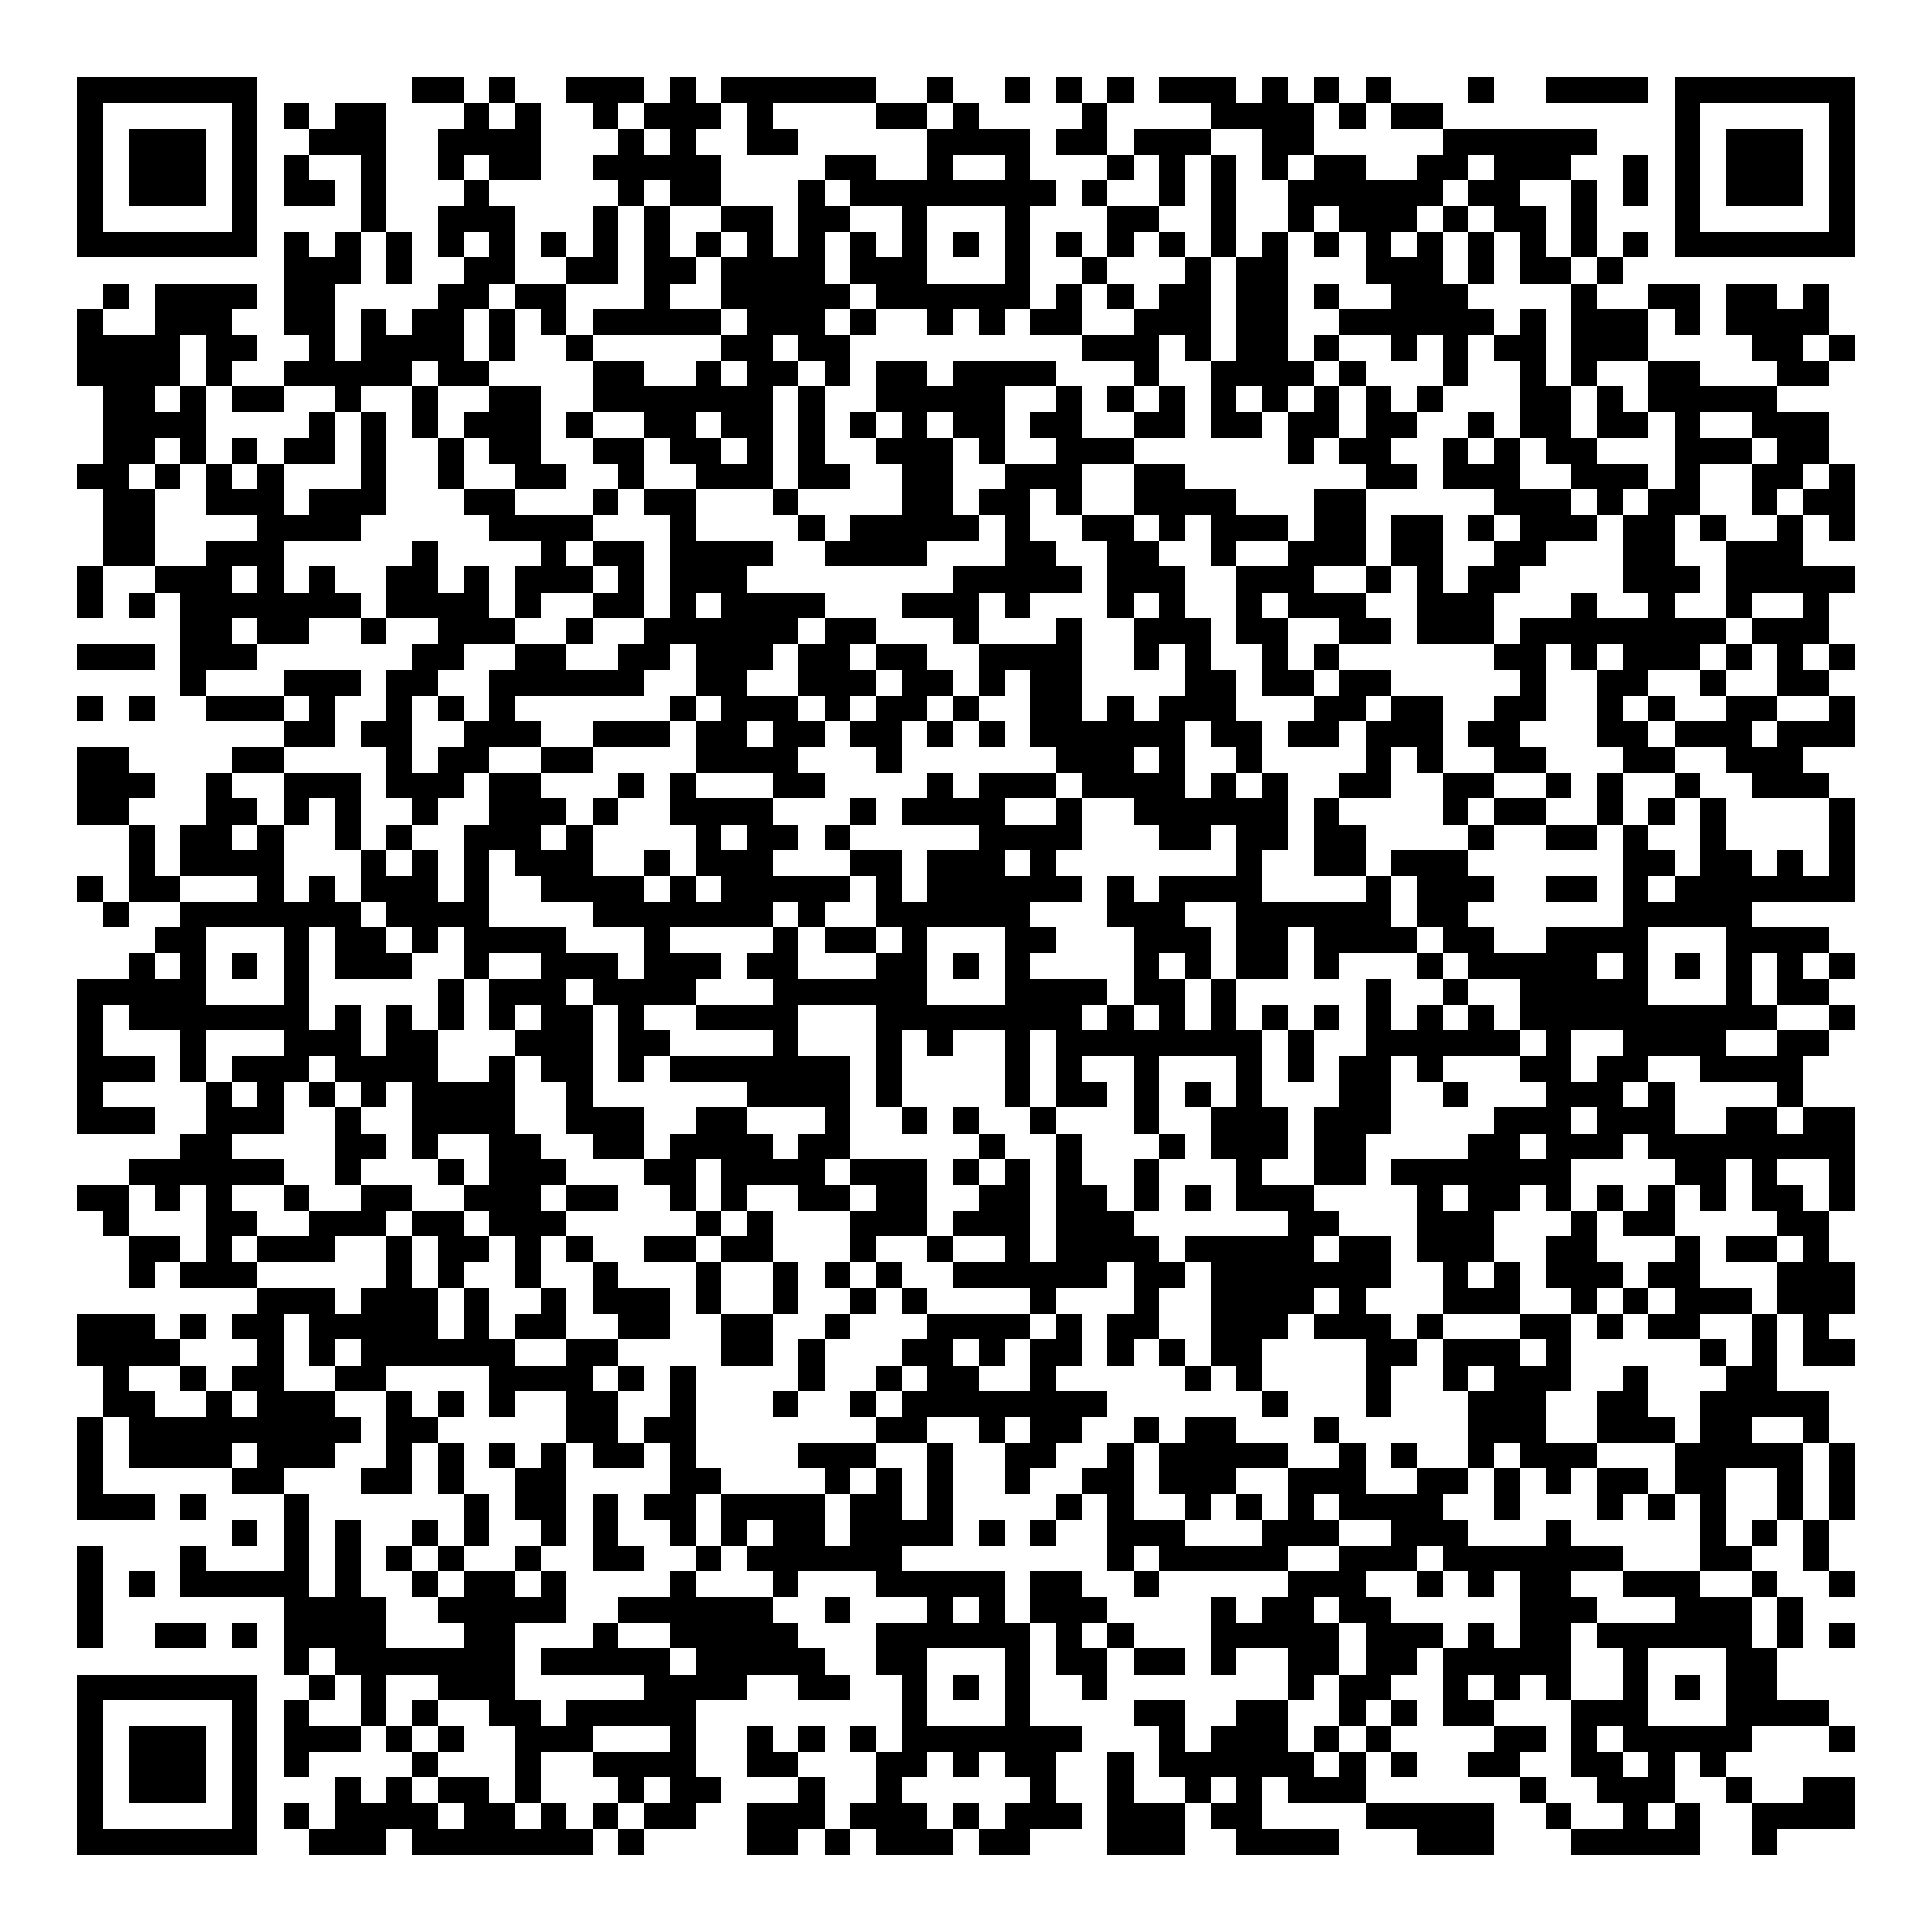 <svg xmlns="http://www.w3.org/2000/svg" width="176" height="176" viewBox="0 0 75 75" shape-rendering="crispEdges"><path fill="#ffffff" d="M0 0h75v75H0z"/><path stroke="#000000" d="M3 3.5h7m6 0h2m1 0h1m2 0h3m1 0h1m1 0h6m2 0h1m2 0h1m1 0h1m1 0h1m1 0h3m1 0h1m1 0h1m1 0h1m3 0h1m2 0h4m1 0h7M3 4.5h1m5 0h1m1 0h1m1 0h2m3 0h1m1 0h1m2 0h1m1 0h3m1 0h1m4 0h2m1 0h1m4 0h1m4 0h4m1 0h1m1 0h2m9 0h1m5 0h1M3 5.5h1m1 0h3m1 0h1m2 0h3m2 0h4m3 0h1m1 0h1m2 0h2m5 0h4m1 0h2m1 0h3m2 0h2m5 0h6m3 0h1m1 0h3m1 0h1M3 6.5h1m1 0h3m1 0h1m1 0h1m2 0h1m2 0h1m1 0h2m2 0h5m4 0h2m2 0h1m2 0h1m3 0h1m1 0h1m1 0h1m1 0h1m1 0h2m2 0h2m1 0h3m2 0h1m1 0h1m1 0h3m1 0h1M3 7.5h1m1 0h3m1 0h1m1 0h2m1 0h1m3 0h1m5 0h1m1 0h2m3 0h1m1 0h8m1 0h1m2 0h1m1 0h1m2 0h6m1 0h2m2 0h1m1 0h1m1 0h1m1 0h3m1 0h1M3 8.5h1m5 0h1m4 0h1m2 0h3m3 0h1m1 0h1m2 0h2m1 0h2m2 0h1m3 0h1m3 0h2m2 0h1m2 0h1m1 0h3m1 0h1m1 0h2m1 0h1m3 0h1m5 0h1M3 9.5h7m1 0h1m1 0h1m1 0h1m1 0h1m1 0h1m1 0h1m1 0h1m1 0h1m1 0h1m1 0h1m1 0h1m1 0h1m1 0h1m1 0h1m1 0h1m1 0h1m1 0h1m1 0h1m1 0h1m1 0h1m1 0h1m1 0h1m1 0h1m1 0h1m1 0h1m1 0h1m1 0h1m1 0h7M11 10.5h3m1 0h1m2 0h2m2 0h2m1 0h2m1 0h4m1 0h3m3 0h1m2 0h1m3 0h1m1 0h2m3 0h3m1 0h1m1 0h2m1 0h1M4 11.5h1m1 0h4m1 0h2m4 0h2m1 0h2m3 0h1m2 0h5m1 0h6m1 0h1m1 0h1m1 0h2m1 0h2m1 0h1m2 0h3m4 0h1m2 0h2m1 0h2m1 0h1M3 12.5h1m2 0h3m2 0h2m1 0h1m1 0h2m1 0h1m1 0h1m1 0h5m1 0h3m1 0h1m2 0h1m1 0h1m1 0h2m2 0h3m1 0h2m2 0h6m1 0h1m1 0h3m1 0h1m1 0h4M3 13.5h4m1 0h2m2 0h1m1 0h4m1 0h1m2 0h1m5 0h2m1 0h2m9 0h3m1 0h1m1 0h2m1 0h1m2 0h1m1 0h1m1 0h2m1 0h3m4 0h2m1 0h1M3 14.5h4m1 0h1m2 0h5m1 0h2m4 0h2m2 0h1m1 0h2m1 0h1m1 0h2m1 0h4m3 0h1m2 0h4m1 0h1m3 0h1m2 0h1m1 0h1m2 0h2m3 0h2M4 15.5h2m1 0h1m1 0h2m2 0h1m2 0h1m2 0h2m2 0h7m1 0h1m2 0h5m2 0h1m1 0h1m1 0h1m1 0h1m1 0h1m1 0h1m1 0h1m1 0h1m3 0h2m1 0h1m1 0h5M4 16.5h4m4 0h1m1 0h1m1 0h1m1 0h3m1 0h1m2 0h2m1 0h2m1 0h1m1 0h1m1 0h1m1 0h2m1 0h2m2 0h2m1 0h2m1 0h2m1 0h2m2 0h1m1 0h2m1 0h2m1 0h1m2 0h3M4 17.5h2m1 0h1m1 0h1m1 0h2m1 0h1m2 0h1m1 0h2m2 0h2m1 0h2m1 0h1m1 0h1m2 0h3m1 0h1m2 0h3m6 0h1m1 0h2m2 0h1m1 0h1m1 0h2m3 0h3m1 0h2M3 18.5h2m1 0h1m1 0h1m1 0h1m3 0h1m2 0h1m2 0h2m2 0h1m2 0h3m1 0h2m2 0h2m2 0h3m2 0h2m7 0h2m1 0h3m2 0h3m1 0h1m2 0h2m1 0h1M4 19.5h2m2 0h3m1 0h3m3 0h2m3 0h1m1 0h2m3 0h1m4 0h2m1 0h2m1 0h1m2 0h4m3 0h2m5 0h3m1 0h1m1 0h2m2 0h1m1 0h2M4 20.5h2m4 0h4m5 0h4m3 0h1m4 0h1m1 0h5m1 0h1m2 0h2m1 0h1m1 0h3m1 0h2m1 0h2m1 0h1m1 0h3m1 0h2m1 0h1m2 0h1m1 0h1M4 21.5h2m2 0h3m5 0h1m4 0h1m1 0h2m1 0h4m2 0h4m3 0h2m2 0h2m2 0h1m2 0h3m1 0h2m2 0h2m3 0h2m2 0h3M3 22.5h1m2 0h3m1 0h1m1 0h1m2 0h2m1 0h1m1 0h3m1 0h1m1 0h3m8 0h5m1 0h3m2 0h3m2 0h1m1 0h1m1 0h2m4 0h3m1 0h5M3 23.5h1m1 0h1m1 0h7m1 0h4m1 0h1m2 0h2m1 0h1m1 0h4m3 0h3m1 0h1m3 0h1m1 0h1m2 0h1m1 0h3m2 0h3m3 0h1m2 0h1m2 0h1m2 0h1M7 24.5h2m1 0h2m2 0h1m2 0h3m2 0h1m2 0h6m1 0h2m3 0h1m3 0h1m2 0h3m1 0h2m2 0h2m1 0h3m1 0h8m1 0h3M3 25.5h3m1 0h3m6 0h2m2 0h2m2 0h2m1 0h3m1 0h2m1 0h2m2 0h4m2 0h1m1 0h1m2 0h1m1 0h1m6 0h2m1 0h1m1 0h3m1 0h1m1 0h1m1 0h1M7 26.5h1m3 0h3m1 0h2m2 0h6m2 0h2m2 0h3m1 0h2m1 0h1m1 0h2m4 0h2m1 0h2m1 0h2m5 0h1m2 0h2m2 0h1m2 0h2M3 27.5h1m1 0h1m2 0h3m1 0h1m2 0h1m1 0h1m1 0h1m6 0h1m1 0h3m1 0h1m1 0h2m1 0h1m2 0h2m1 0h1m1 0h3m3 0h2m1 0h2m2 0h2m2 0h1m1 0h1m2 0h2m2 0h1M11 28.5h2m1 0h2m2 0h3m2 0h3m1 0h2m1 0h2m1 0h2m1 0h1m1 0h1m1 0h6m1 0h2m1 0h2m1 0h3m1 0h2m3 0h2m1 0h3m1 0h3M3 29.5h2m4 0h2m4 0h1m1 0h2m2 0h2m4 0h4m3 0h1m6 0h3m1 0h1m2 0h1m4 0h1m1 0h1m2 0h2m3 0h2m2 0h3M3 30.5h3m2 0h1m2 0h3m1 0h3m1 0h2m3 0h1m1 0h1m3 0h2m4 0h1m1 0h3m1 0h4m1 0h1m1 0h1m2 0h2m2 0h2m2 0h1m1 0h1m2 0h1m2 0h3M3 31.5h2m3 0h2m1 0h1m1 0h1m2 0h1m2 0h3m1 0h1m2 0h4m3 0h1m1 0h4m2 0h1m2 0h6m1 0h1m4 0h1m1 0h2m2 0h1m1 0h1m1 0h1m4 0h1M5 32.5h1m1 0h2m1 0h1m2 0h1m1 0h1m2 0h3m1 0h1m4 0h1m1 0h2m1 0h1m5 0h4m3 0h2m1 0h2m1 0h2m4 0h1m2 0h2m1 0h1m2 0h1m4 0h1M5 33.5h1m1 0h4m3 0h1m1 0h1m1 0h1m1 0h3m2 0h1m1 0h3m3 0h2m1 0h3m1 0h1m7 0h1m2 0h2m1 0h3m6 0h2m1 0h2m1 0h1m1 0h1M3 34.5h1m1 0h2m3 0h1m1 0h1m1 0h3m1 0h1m2 0h4m1 0h1m1 0h5m1 0h1m1 0h6m1 0h1m1 0h4m4 0h1m1 0h3m2 0h2m1 0h1m1 0h7M4 35.5h1m2 0h7m1 0h4m4 0h7m1 0h1m2 0h6m3 0h3m2 0h6m1 0h2m6 0h5M6 36.5h2m3 0h1m1 0h2m1 0h1m1 0h4m3 0h1m4 0h1m1 0h2m1 0h1m3 0h2m3 0h3m1 0h2m1 0h4m1 0h2m2 0h4m3 0h4M5 37.5h1m1 0h1m1 0h1m1 0h1m1 0h3m2 0h1m2 0h3m1 0h3m1 0h2m3 0h2m1 0h1m1 0h1m4 0h1m1 0h1m1 0h2m1 0h1m3 0h1m1 0h5m1 0h1m1 0h1m1 0h1m1 0h1m1 0h1M3 38.5h5m3 0h1m5 0h1m1 0h3m1 0h4m3 0h6m3 0h4m1 0h2m1 0h1m5 0h1m2 0h1m2 0h5m3 0h1m1 0h2M3 39.5h1m1 0h7m1 0h1m1 0h1m1 0h1m1 0h1m1 0h2m1 0h1m2 0h4m3 0h8m1 0h1m1 0h1m1 0h1m1 0h1m1 0h1m1 0h1m1 0h1m1 0h1m1 0h10m2 0h1M3 40.5h1m3 0h1m3 0h3m1 0h2m3 0h3m1 0h2m4 0h1m3 0h1m1 0h1m2 0h1m1 0h8m1 0h1m2 0h6m1 0h1m2 0h4m2 0h2M3 41.5h3m1 0h1m1 0h3m1 0h4m2 0h1m1 0h2m1 0h1m1 0h7m1 0h1m4 0h1m1 0h1m2 0h1m3 0h1m1 0h1m1 0h2m1 0h1m3 0h2m1 0h2m2 0h4M3 42.5h1m4 0h1m1 0h1m1 0h1m1 0h1m1 0h4m2 0h1m6 0h4m1 0h1m4 0h1m1 0h2m1 0h1m1 0h1m1 0h1m3 0h2m2 0h1m3 0h3m1 0h1m4 0h1M3 43.5h3m2 0h3m2 0h1m2 0h4m2 0h3m2 0h2m3 0h1m2 0h1m1 0h1m2 0h1m3 0h1m2 0h3m1 0h3m4 0h3m1 0h3m2 0h2m1 0h2M7 44.5h2m4 0h2m1 0h1m2 0h2m2 0h2m1 0h4m1 0h2m5 0h1m2 0h1m3 0h1m1 0h3m1 0h2m4 0h2m1 0h3m1 0h8M5 45.5h6m2 0h1m3 0h1m1 0h3m3 0h2m1 0h4m1 0h3m1 0h1m1 0h1m1 0h1m2 0h1m3 0h1m2 0h2m1 0h7m4 0h2m1 0h1m2 0h1M3 46.5h2m1 0h1m1 0h1m2 0h1m2 0h2m2 0h3m1 0h2m2 0h1m1 0h1m2 0h2m1 0h2m2 0h2m1 0h2m1 0h1m1 0h1m1 0h3m4 0h1m1 0h2m1 0h1m1 0h1m1 0h1m1 0h1m1 0h2m1 0h1M4 47.5h1m3 0h2m2 0h3m1 0h2m1 0h3m5 0h1m1 0h1m3 0h3m1 0h3m1 0h3m6 0h2m3 0h3m3 0h1m1 0h2m4 0h2M5 48.5h2m1 0h1m1 0h3m2 0h1m1 0h2m1 0h1m1 0h1m2 0h2m1 0h2m3 0h1m2 0h1m2 0h1m1 0h4m1 0h5m1 0h2m1 0h3m2 0h2m3 0h1m1 0h2m1 0h1M5 49.5h1m1 0h3m5 0h1m1 0h1m2 0h1m2 0h1m3 0h1m2 0h1m1 0h1m1 0h1m2 0h6m1 0h2m1 0h7m2 0h1m1 0h1m1 0h3m1 0h2m3 0h3M10 50.5h3m1 0h3m1 0h1m2 0h1m1 0h3m1 0h1m2 0h1m2 0h1m1 0h1m4 0h1m3 0h1m2 0h4m1 0h1m3 0h3m2 0h1m1 0h1m1 0h3m1 0h3M3 51.5h3m1 0h1m1 0h2m1 0h5m1 0h1m1 0h2m2 0h2m2 0h2m2 0h1m3 0h4m1 0h1m1 0h2m2 0h3m1 0h3m1 0h1m3 0h2m1 0h1m1 0h2m2 0h1m1 0h1M3 52.5h4m3 0h1m1 0h1m1 0h6m2 0h2m4 0h2m1 0h1m3 0h2m1 0h1m1 0h2m1 0h1m1 0h1m1 0h2m4 0h2m1 0h3m1 0h1m5 0h1m1 0h1m1 0h2M4 53.5h1m2 0h1m1 0h2m2 0h2m4 0h4m1 0h1m1 0h1m4 0h1m2 0h1m1 0h2m2 0h1m5 0h1m1 0h1m4 0h1m2 0h1m1 0h3m2 0h1m3 0h2M4 54.5h2m2 0h1m1 0h3m2 0h1m1 0h1m1 0h1m2 0h2m2 0h1m3 0h1m2 0h1m1 0h8m6 0h1m3 0h1m3 0h3m2 0h2m2 0h5M3 55.5h1m1 0h9m1 0h2m5 0h2m1 0h2m7 0h2m2 0h1m1 0h2m2 0h1m1 0h2m3 0h1m5 0h3m2 0h3m1 0h2m2 0h1M3 56.5h1m1 0h4m1 0h3m2 0h1m1 0h1m1 0h1m1 0h1m1 0h2m1 0h1m4 0h3m2 0h1m2 0h2m2 0h1m1 0h5m2 0h1m1 0h1m2 0h1m1 0h3m3 0h5m1 0h1M3 57.5h1m5 0h2m3 0h2m1 0h1m2 0h2m4 0h2m4 0h1m1 0h1m1 0h1m2 0h1m2 0h2m1 0h3m2 0h3m2 0h2m1 0h1m1 0h1m1 0h2m1 0h2m2 0h1m1 0h1M3 58.5h3m1 0h1m3 0h1m6 0h1m1 0h2m1 0h1m1 0h2m1 0h4m1 0h2m1 0h1m4 0h1m1 0h1m2 0h1m1 0h1m1 0h1m1 0h4m2 0h1m3 0h1m1 0h1m1 0h1m2 0h1m1 0h1M9 59.5h1m1 0h1m1 0h1m2 0h1m1 0h1m2 0h1m1 0h1m2 0h1m1 0h1m1 0h2m1 0h4m1 0h1m1 0h1m2 0h3m3 0h3m2 0h3m3 0h1m5 0h1m1 0h1m1 0h1M3 60.5h1m3 0h1m3 0h1m1 0h1m1 0h1m1 0h1m2 0h1m2 0h2m2 0h1m1 0h6m8 0h1m1 0h5m2 0h3m1 0h7m3 0h2m2 0h1M3 61.5h1m1 0h1m1 0h5m1 0h1m2 0h1m1 0h2m1 0h1m4 0h1m3 0h1m3 0h5m1 0h2m2 0h1m5 0h3m2 0h1m1 0h1m1 0h2m2 0h3m2 0h1m2 0h1M3 62.5h1m7 0h4m2 0h5m2 0h6m2 0h1m3 0h1m1 0h1m1 0h3m4 0h1m1 0h2m1 0h2m5 0h3m3 0h3m1 0h1M3 63.5h1m2 0h2m1 0h1m1 0h4m3 0h2m3 0h1m2 0h5m3 0h6m1 0h1m1 0h1m3 0h5m1 0h3m1 0h1m1 0h2m1 0h6m1 0h1m1 0h1M11 64.5h1m1 0h7m1 0h5m1 0h5m2 0h2m3 0h1m1 0h2m1 0h2m1 0h1m2 0h2m1 0h2m1 0h5m2 0h1m3 0h2M3 65.5h7m2 0h1m1 0h1m2 0h3m5 0h4m2 0h2m2 0h1m1 0h1m1 0h1m2 0h1m7 0h1m1 0h2m2 0h1m1 0h1m1 0h1m2 0h1m1 0h1m1 0h2M3 66.5h1m5 0h1m1 0h1m2 0h1m1 0h1m2 0h2m1 0h5m8 0h1m3 0h1m4 0h2m2 0h2m2 0h1m1 0h1m1 0h2m3 0h3m3 0h4M3 67.5h1m1 0h3m1 0h1m1 0h3m1 0h1m1 0h1m2 0h3m3 0h1m2 0h1m1 0h1m1 0h1m1 0h7m3 0h1m1 0h3m1 0h1m1 0h1m4 0h2m1 0h1m1 0h5m3 0h1M3 68.5h1m1 0h3m1 0h1m1 0h1m4 0h1m3 0h1m2 0h4m2 0h2m3 0h2m1 0h1m1 0h2m2 0h1m1 0h6m1 0h1m1 0h1m2 0h2m2 0h2m1 0h1m1 0h1M3 69.5h1m1 0h3m1 0h1m3 0h1m1 0h1m1 0h2m1 0h1m3 0h1m1 0h2m3 0h1m2 0h1m5 0h1m2 0h1m2 0h1m1 0h1m1 0h3m6 0h1m2 0h3m2 0h1m2 0h2M3 70.5h1m5 0h1m1 0h1m1 0h4m1 0h2m1 0h1m1 0h1m1 0h2m2 0h3m1 0h3m1 0h1m1 0h3m1 0h3m1 0h2m4 0h5m2 0h1m2 0h1m1 0h1m2 0h4M3 71.5h7m2 0h3m1 0h7m1 0h1m4 0h2m1 0h1m1 0h3m1 0h2m3 0h3m2 0h4m3 0h3m3 0h5m2 0h1"/></svg>
